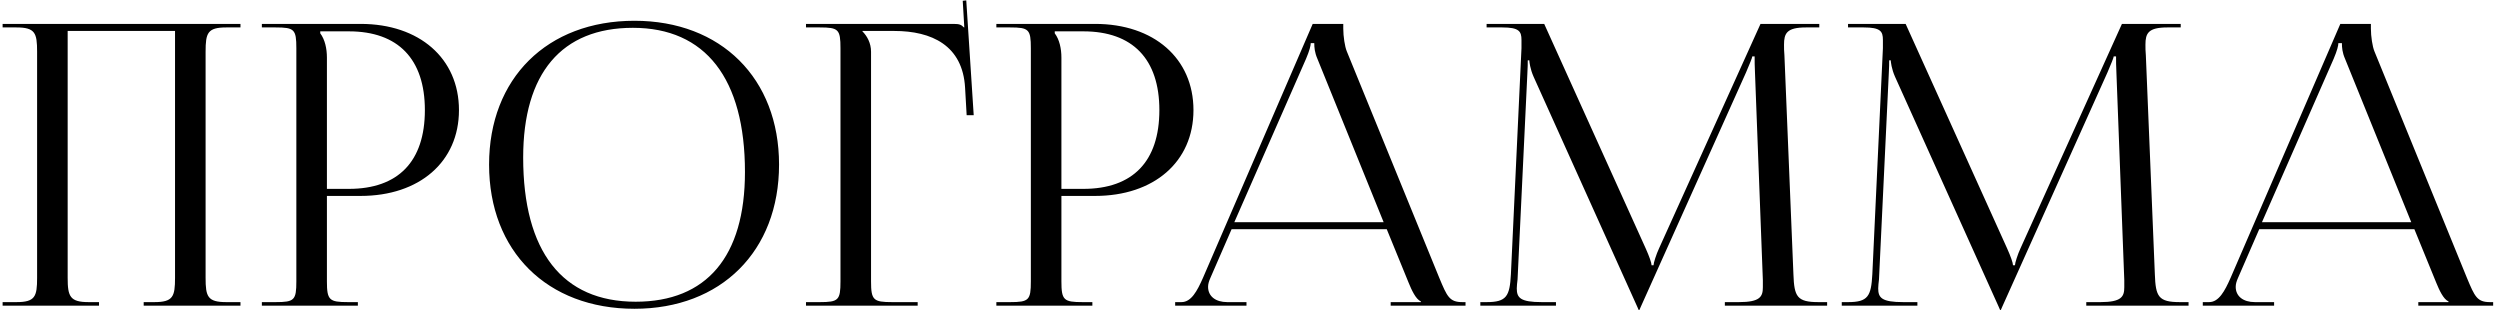 <?xml version="1.0" encoding="UTF-8"?> <svg xmlns="http://www.w3.org/2000/svg" width="319" height="40" viewBox="0 0 319 40" fill="none"><path d="M0.334 39V38.55H2.084C4.484 38.55 4.734 37.85 4.734 35.45V6.6C4.734 4.2 4.484 3.5 2.084 3.5H0.334V3.05H30.684V3.5H28.884C26.484 3.5 26.234 4.2 26.234 6.6V35.45C26.234 37.85 26.484 38.55 28.884 38.55H30.684V39H18.334V38.55H19.684C22.084 38.55 22.334 37.85 22.334 35.45V3.95H8.634V35.45C8.634 37.85 8.934 38.55 11.334 38.55H12.634V39H0.334ZM40.864 4V4.25C41.464 5.05 41.714 6.2 41.714 7.35V24.1H44.514C50.814 24.1 54.214 20.6 54.214 14.05C54.214 7.55 50.814 4 44.514 4H40.864ZM33.414 39V38.55H35.164C37.564 38.55 37.814 38.3 37.814 35.9V6.15C37.814 3.75 37.564 3.5 35.164 3.5H33.414V3.05H46.014C53.514 3.05 58.564 7.45 58.564 14.05C58.564 20.65 53.514 25 46.014 25H41.714V35.9C41.714 38.3 42.014 38.55 44.414 38.55H45.664V39H33.414ZM80.957 39.4C69.807 39.4 62.407 32.05 62.407 21C62.407 10 69.807 2.65 80.957 2.65C92.007 2.65 99.407 10 99.407 21C99.407 32.05 92.007 39.4 80.957 39.4ZM81.107 38.5C90.157 38.5 95.057 32.75 95.057 21.95C95.057 10 90.007 3.55 80.757 3.55C71.657 3.55 66.757 9.35 66.757 20.1C66.757 32.1 71.757 38.5 81.107 38.5ZM102.845 39V38.55H104.595C106.995 38.55 107.245 38.3 107.245 35.9V6.15C107.245 3.75 106.995 3.5 104.595 3.5H102.845V3.05H121.645C122.445 3.05 122.645 3.15 122.995 3.5H123.045L122.845 0.1L123.295 0.05L124.245 14.7H123.345L123.145 11.2C122.845 5.8 118.895 3.95 114.095 3.95H110.045V4C110.645 4.6 111.145 5.5 111.145 6.6V35.9C111.145 38.3 111.445 38.55 113.845 38.55H117.095V39H102.845ZM134.586 4V4.25C135.186 5.05 135.436 6.2 135.436 7.35V24.1H138.236C144.536 24.1 147.936 20.6 147.936 14.05C147.936 7.55 144.536 4 138.236 4H134.586ZM127.136 39V38.55H128.886C131.286 38.55 131.536 38.3 131.536 35.9V6.15C131.536 3.75 131.286 3.5 128.886 3.5H127.136V3.05H139.736C147.236 3.05 152.286 7.45 152.286 14.05C152.286 20.65 147.236 25 139.736 25H135.436V35.9C135.436 38.3 135.736 38.55 138.136 38.55H139.386V39H127.136ZM149.951 39V38.55H150.751C152.001 38.55 152.751 37.15 153.501 35.45L167.501 3.05H171.401V3.65C171.401 4.65 171.601 5.95 171.851 6.55L183.651 35.45C184.651 37.85 184.951 38.55 186.601 38.55H187.001V39H177.451V38.55H181.301V38.45C180.651 38.2 180.101 36.95 179.751 36.1L176.951 29.25H157.151L154.451 35.45C154.251 35.9 154.151 36.25 154.151 36.6C154.151 37.8 155.101 38.55 156.601 38.55H159.051V39H149.951ZM157.501 28.35H176.551L168.101 7.5C167.751 6.7 167.701 6.05 167.701 5.5H167.251C167.251 5.8 167.101 6.45 166.651 7.5L157.501 28.35ZM188.891 39V38.55H189.691C192.241 38.55 192.641 37.8 192.791 35L194.141 6.15C194.141 5.8 194.141 5.45 194.141 5.1C194.141 4 193.841 3.5 191.691 3.5H189.691V3.05H197.041L209.991 31.7C210.441 32.7 210.741 33.55 210.741 33.85H210.991C210.991 33.55 211.341 32.45 211.691 31.7L224.641 3.05H232.141V3.5H230.441C227.991 3.5 227.641 4.25 227.641 5.7C227.641 6.1 227.641 6.55 227.691 7.05L228.841 35C228.941 37.85 229.291 38.55 232.041 38.55H233.141V39H220.091V38.55H221.891C224.591 38.55 224.941 37.85 224.941 36.65C224.941 36.4 224.941 36.1 224.941 35.75L223.941 9.4C223.891 8.5 223.891 7.75 223.891 7.2H223.591C223.591 7.35 223.241 8.2 222.791 9.25L209.341 39.2L209.191 39.55H209.091L208.941 39.2L195.691 9.8C195.241 8.8 195.141 7.85 195.141 7.7H194.941C194.941 8.15 194.941 8.5 194.891 9.4L193.641 35.65C193.591 36.1 193.541 36.5 193.541 36.8C193.541 38 193.991 38.55 196.741 38.55H198.541V39H188.891ZM235.009 39V38.55H235.809C238.359 38.55 238.759 37.8 238.909 35L240.259 6.15C240.259 5.8 240.259 5.45 240.259 5.1C240.259 4 239.959 3.5 237.809 3.5H235.809V3.05H243.159L256.109 31.7C256.559 32.7 256.859 33.55 256.859 33.85H257.109C257.109 33.55 257.459 32.45 257.809 31.7L270.759 3.05H278.259V3.5H276.559C274.109 3.5 273.759 4.25 273.759 5.7C273.759 6.1 273.759 6.55 273.809 7.05L274.959 35C275.059 37.85 275.409 38.55 278.159 38.55H279.259V39H266.209V38.55H268.009C270.709 38.55 271.059 37.85 271.059 36.65C271.059 36.4 271.059 36.1 271.059 35.75L270.059 9.4C270.009 8.5 270.009 7.75 270.009 7.2H269.709C269.709 7.35 269.359 8.2 268.909 9.25L255.459 39.2L255.309 39.55H255.209L255.059 39.2L241.809 9.8C241.359 8.8 241.259 7.85 241.259 7.7H241.059C241.059 8.15 241.059 8.5 241.009 9.4L239.759 35.65C239.709 36.1 239.659 36.5 239.659 36.8C239.659 38 240.109 38.55 242.859 38.55H244.659V39H235.009ZM281.076 39V38.55H281.876C283.126 38.55 283.876 37.15 284.626 35.45L298.626 3.05H302.526V3.65C302.526 4.65 302.726 5.95 302.976 6.55L314.776 35.45C315.776 37.85 316.076 38.55 317.726 38.55H318.126V39H308.576V38.55H312.426V38.45C311.776 38.2 311.226 36.95 310.876 36.1L308.076 29.25H288.276L285.576 35.45C285.376 35.9 285.276 36.25 285.276 36.6C285.276 37.8 286.226 38.55 287.726 38.55H290.176V39H281.076ZM288.626 28.35H307.676L299.226 7.5C298.876 6.7 298.826 6.05 298.826 5.5H298.376C298.376 5.8 298.226 6.45 297.776 7.5L288.626 28.35Z" fill="black"></path></svg> 